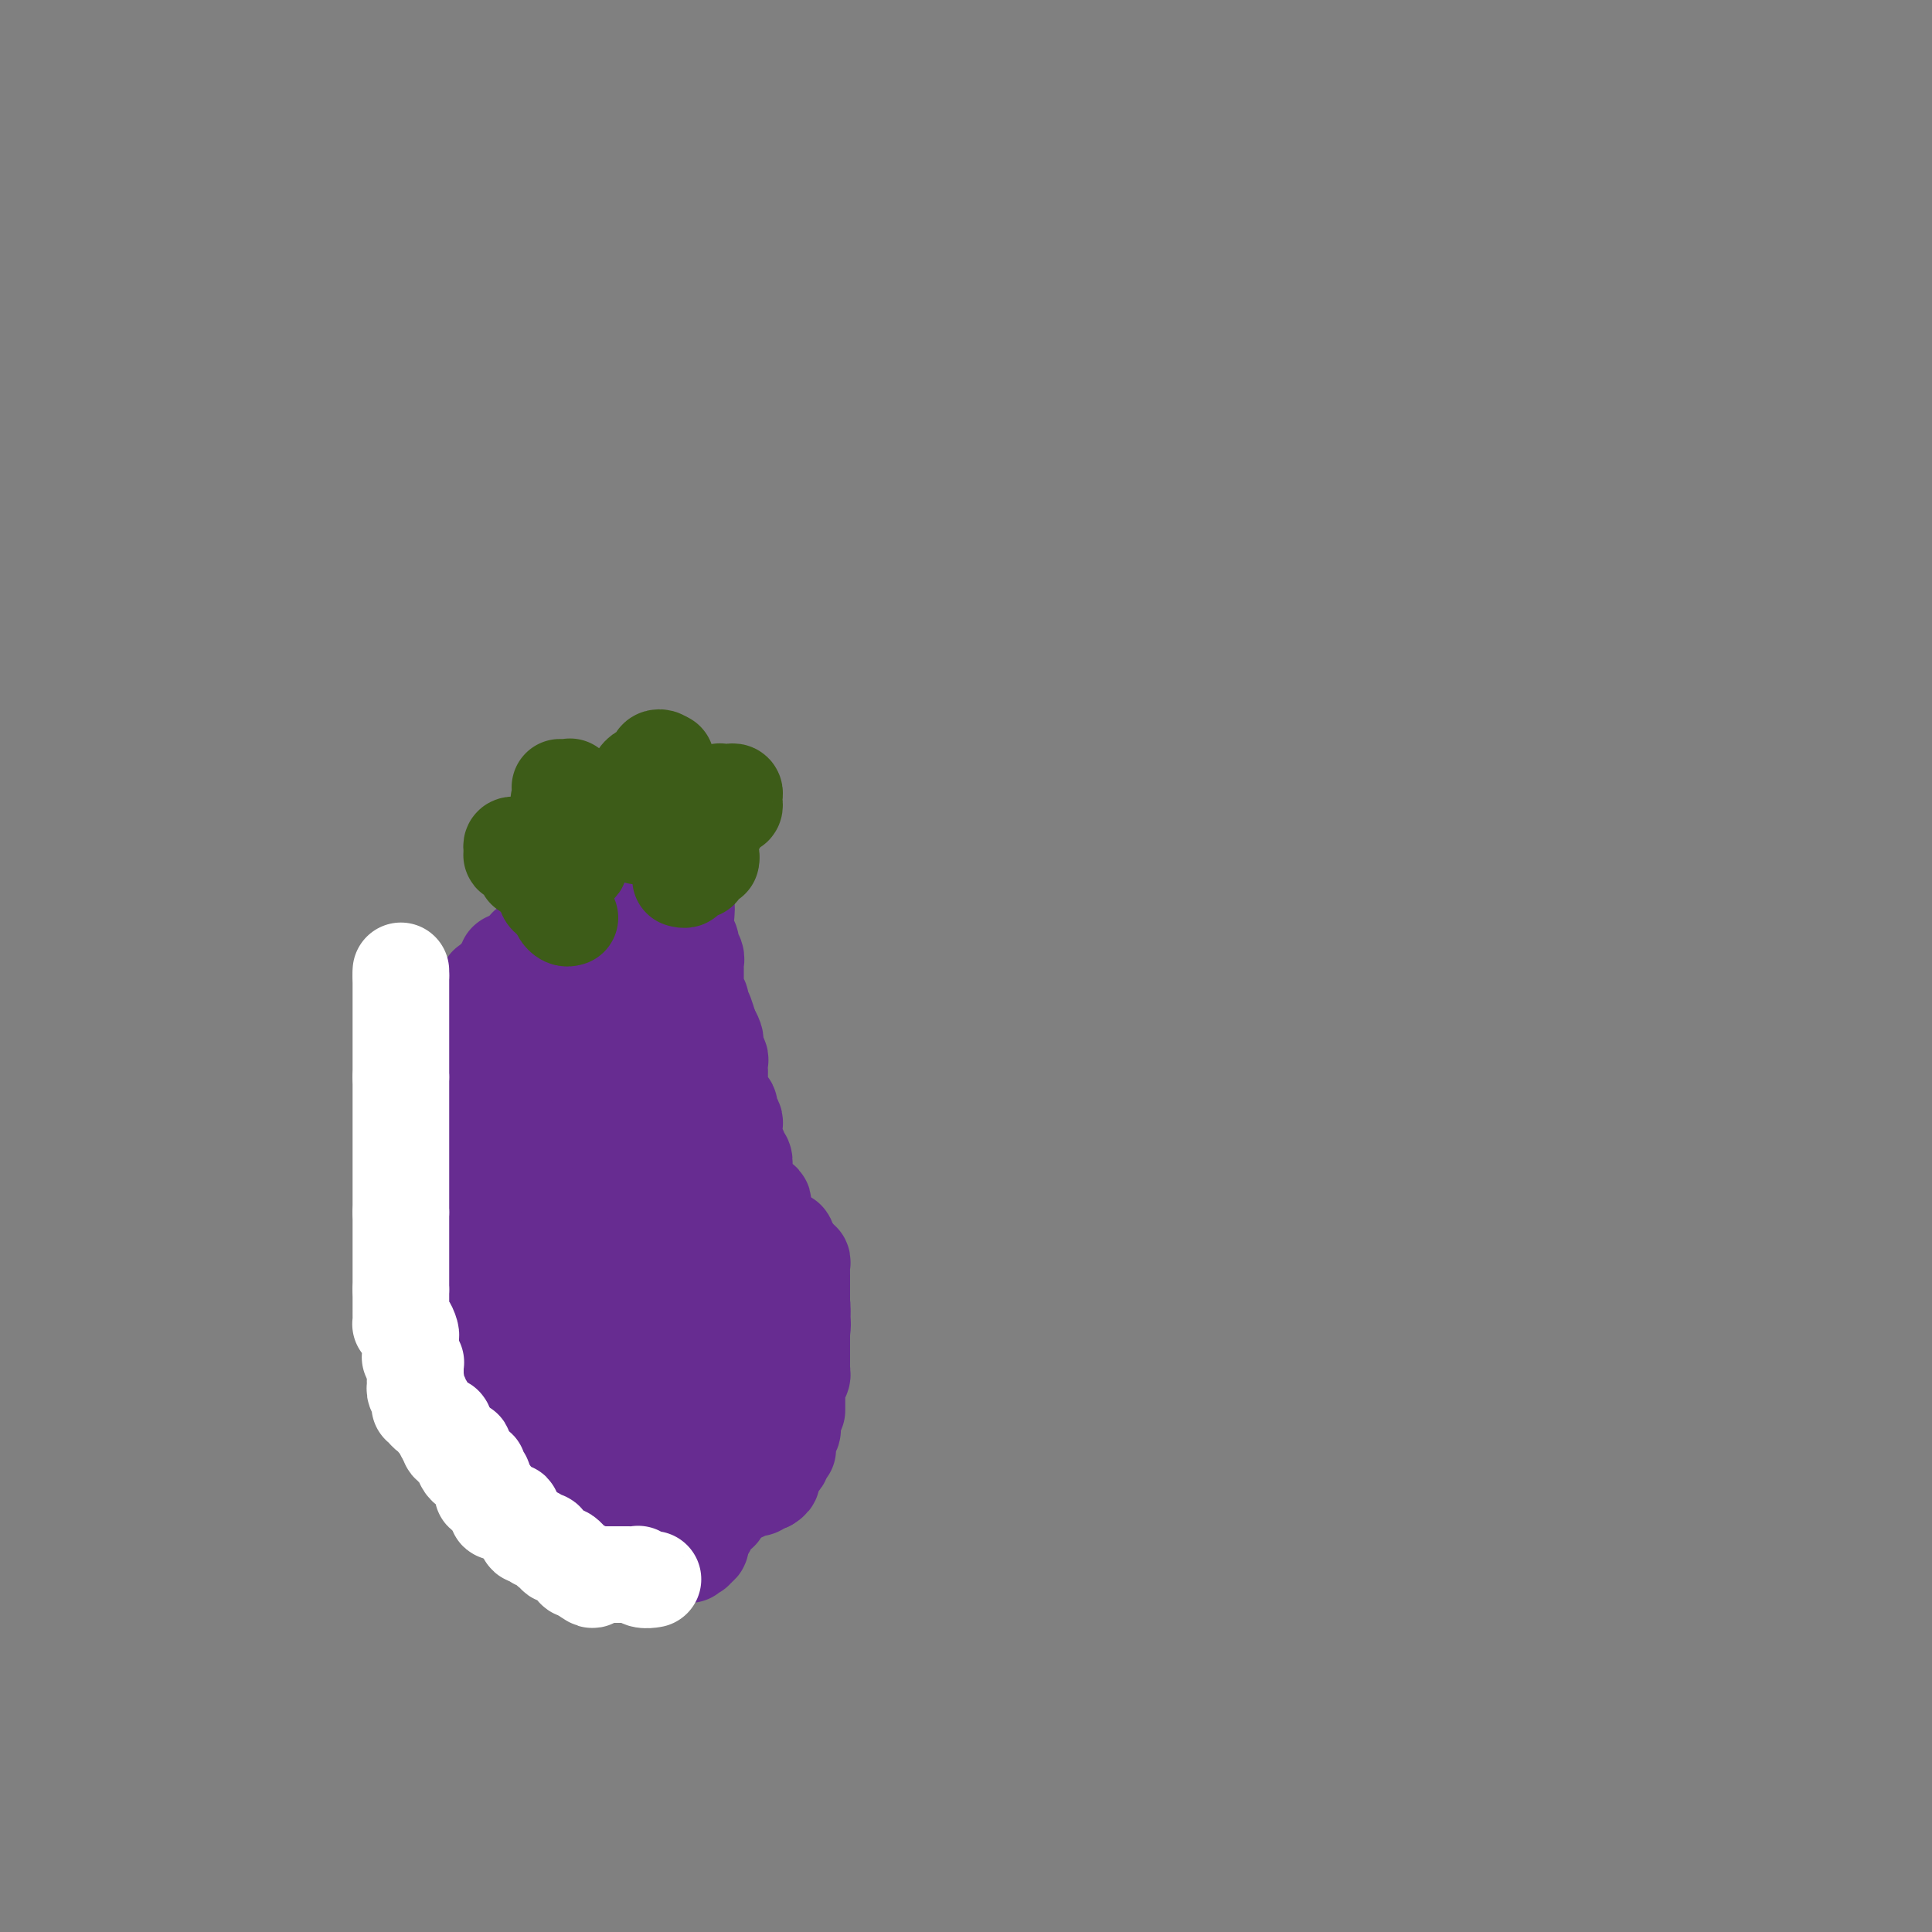 <svg viewBox='0 0 400 400' version='1.1' xmlns='http://www.w3.org/2000/svg' xmlns:xlink='http://www.w3.org/1999/xlink'><rect x="0" y="0" width="400" height="400" fill="#808080" stroke="none"/><g fill='none' stroke='#672C91' stroke-width='20' stroke-linecap='round' stroke-linejoin='round'><path d='M143,317c-0.303,-0.764 -0.606,-1.528 -1,-2c-0.394,-0.472 -0.879,-0.651 -1,-1c-0.121,-0.349 0.123,-0.868 0,-1c-0.123,-0.132 -0.611,0.122 -1,0c-0.389,-0.122 -0.678,-0.620 -1,-1c-0.322,-0.380 -0.678,-0.641 -1,-1c-0.322,-0.359 -0.610,-0.814 -1,-1c-0.390,-0.186 -0.883,-0.101 -1,0c-0.117,0.101 0.140,0.220 0,0c-0.140,-0.220 -0.678,-0.777 -1,-1c-0.322,-0.223 -0.426,-0.111 -1,0c-0.574,0.111 -1.616,0.222 -2,0c-0.384,-0.222 -0.110,-0.778 0,-1c0.110,-0.222 0.055,-0.111 0,0'/><path d='M132,308c-1.803,-1.617 -0.811,-1.159 -1,-1c-0.189,0.159 -1.557,0.019 -2,0c-0.443,-0.019 0.041,0.083 0,0c-0.041,-0.083 -0.607,-0.351 -1,-1c-0.393,-0.649 -0.612,-1.679 -1,-2c-0.388,-0.321 -0.945,0.067 -1,0c-0.055,-0.067 0.392,-0.591 0,-1c-0.392,-0.409 -1.625,-0.705 -2,-1c-0.375,-0.295 0.107,-0.591 0,-1c-0.107,-0.409 -0.802,-0.932 -1,-1c-0.198,-0.068 0.102,0.317 0,0c-0.102,-0.317 -0.605,-1.337 -1,-2c-0.395,-0.663 -0.683,-0.970 -1,-1c-0.317,-0.030 -0.664,0.217 -1,0c-0.336,-0.217 -0.662,-0.897 -1,-1c-0.338,-0.103 -0.686,0.371 -1,0c-0.314,-0.371 -0.592,-1.588 -1,-2c-0.408,-0.412 -0.945,-0.019 -1,0c-0.055,0.019 0.374,-0.337 0,-1c-0.374,-0.663 -1.550,-1.634 -2,-2c-0.450,-0.366 -0.174,-0.126 0,0c0.174,0.126 0.245,0.140 0,0c-0.245,-0.140 -0.805,-0.433 -1,-1c-0.195,-0.567 -0.023,-1.409 0,-2c0.023,-0.591 -0.102,-0.931 0,-1c0.102,-0.069 0.430,0.132 0,0c-0.430,-0.132 -1.618,-0.599 -2,-1c-0.382,-0.401 0.042,-0.736 0,-1c-0.042,-0.264 -0.550,-0.456 -1,-1c-0.450,-0.544 -0.843,-1.441 -1,-2c-0.157,-0.559 -0.079,-0.779 0,-1'/><path d='M109,281c-0.785,-1.936 -0.248,-1.776 0,-2c0.248,-0.224 0.206,-0.834 0,-1c-0.206,-0.166 -0.577,0.110 -1,0c-0.423,-0.110 -0.897,-0.606 -1,-1c-0.103,-0.394 0.165,-0.687 0,-1c-0.165,-0.313 -0.762,-0.647 -1,-1c-0.238,-0.353 -0.115,-0.725 0,-1c0.115,-0.275 0.223,-0.454 0,-1c-0.223,-0.546 -0.778,-1.459 -1,-2c-0.222,-0.541 -0.112,-0.709 0,-1c0.112,-0.291 0.226,-0.705 0,-1c-0.226,-0.295 -0.793,-0.471 -1,-1c-0.207,-0.529 -0.056,-1.413 0,-2c0.056,-0.587 0.015,-0.878 0,-1c-0.015,-0.122 -0.004,-0.074 0,0c0.004,0.074 0.001,0.173 0,0c-0.001,-0.173 -0.000,-0.620 0,-1c0.000,-0.380 0.000,-0.694 0,-1c-0.000,-0.306 0.000,-0.603 0,-1c-0.000,-0.397 -0.000,-0.894 0,-1c0.000,-0.106 0.001,0.178 0,0c-0.001,-0.178 -0.004,-0.817 0,-1c0.004,-0.183 0.015,0.092 0,0c-0.015,-0.092 -0.057,-0.550 0,-1c0.057,-0.450 0.211,-0.891 0,-1c-0.211,-0.109 -0.789,0.115 -1,0c-0.211,-0.115 -0.057,-0.569 0,-1c0.057,-0.431 0.016,-0.837 0,-1c-0.016,-0.163 -0.008,-0.081 0,0'/><path d='M103,256c-0.928,-4.045 -0.249,-1.657 0,-1c0.249,0.657 0.067,-0.415 0,-1c-0.067,-0.585 -0.018,-0.681 0,-1c0.018,-0.319 0.005,-0.859 0,-1c-0.005,-0.141 -0.001,0.117 0,0c0.001,-0.117 0.000,-0.610 0,-1c-0.000,-0.390 -0.000,-0.677 0,-1c0.000,-0.323 0.000,-0.682 0,-1c-0.000,-0.318 -0.000,-0.595 0,-1c0.000,-0.405 0.000,-0.940 0,-1c-0.000,-0.060 -0.000,0.353 0,0c0.000,-0.353 0.001,-1.474 0,-2c-0.001,-0.526 -0.004,-0.459 0,-1c0.004,-0.541 0.016,-1.692 0,-2c-0.016,-0.308 -0.060,0.225 0,0c0.060,-0.225 0.222,-1.209 0,-2c-0.222,-0.791 -0.830,-1.391 -1,-2c-0.170,-0.609 0.098,-1.228 0,-3c-0.098,-1.772 -0.561,-4.697 -1,-7c-0.439,-2.303 -0.853,-3.984 -1,-5c-0.147,-1.016 -0.025,-1.368 0,-2c0.025,-0.632 -0.046,-1.545 0,-2c0.046,-0.455 0.208,-0.450 0,-1c-0.208,-0.550 -0.788,-1.653 -1,-2c-0.212,-0.347 -0.057,0.062 0,0c0.057,-0.062 0.015,-0.594 0,-1c-0.015,-0.406 -0.004,-0.686 0,-1c0.004,-0.314 0.001,-0.661 0,-1c-0.001,-0.339 -0.001,-0.669 0,-1'/><path d='M99,212c-0.619,-6.820 -0.166,-1.870 0,0c0.166,1.870 0.044,0.660 0,0c-0.044,-0.660 -0.012,-0.769 0,-1c0.012,-0.231 0.002,-0.583 0,-1c-0.002,-0.417 0.003,-0.899 0,-1c-0.003,-0.101 -0.015,0.179 0,0c0.015,-0.179 0.057,-0.819 0,-1c-0.057,-0.181 -0.212,0.096 0,0c0.212,-0.096 0.793,-0.564 1,-1c0.207,-0.436 0.042,-0.838 0,-1c-0.042,-0.162 0.040,-0.082 0,0c-0.040,0.082 -0.203,0.167 0,0c0.203,-0.167 0.771,-0.584 1,-1c0.229,-0.416 0.118,-0.829 0,-1c-0.118,-0.171 -0.243,-0.099 0,0c0.243,0.099 0.854,0.224 1,0c0.146,-0.224 -0.172,-0.796 0,-1c0.172,-0.204 0.833,-0.041 1,0c0.167,0.041 -0.162,-0.041 0,0c0.162,0.041 0.813,0.203 1,0c0.187,-0.203 -0.089,-0.772 0,-1c0.089,-0.228 0.545,-0.114 1,0'/><path d='M105,202c0.923,-1.791 0.232,-1.268 0,-1c-0.232,0.268 -0.005,0.282 0,0c0.005,-0.282 -0.211,-0.861 0,-1c0.211,-0.139 0.849,0.161 1,0c0.151,-0.161 -0.184,-0.783 0,-1c0.184,-0.217 0.887,-0.029 1,0c0.113,0.029 -0.364,-0.100 0,0c0.364,0.100 1.568,0.431 2,0c0.432,-0.431 0.090,-1.622 0,-2c-0.090,-0.378 0.070,0.057 0,0c-0.070,-0.057 -0.370,-0.604 0,-1c0.370,-0.396 1.411,-0.639 2,-1c0.589,-0.361 0.726,-0.840 1,-1c0.274,-0.160 0.686,-0.002 1,0c0.314,0.002 0.531,-0.151 1,-1c0.469,-0.849 1.190,-2.393 2,-3c0.810,-0.607 1.708,-0.275 2,0c0.292,0.275 -0.023,0.494 0,0c0.023,-0.494 0.382,-1.701 1,-2c0.618,-0.299 1.494,0.309 2,0c0.506,-0.309 0.642,-1.536 1,-2c0.358,-0.464 0.937,-0.167 1,0c0.063,0.167 -0.390,0.203 0,0c0.390,-0.203 1.624,-0.646 2,-1c0.376,-0.354 -0.105,-0.621 0,-1c0.105,-0.379 0.798,-0.871 1,-1c0.202,-0.129 -0.085,0.106 0,0c0.085,-0.106 0.543,-0.553 1,-1'/><path d='M127,182c3.418,-3.340 0.962,-1.691 0,-1c-0.962,0.691 -0.431,0.423 0,0c0.431,-0.423 0.760,-1.002 1,-1c0.240,0.002 0.390,0.586 1,0c0.610,-0.586 1.680,-2.342 2,-3c0.320,-0.658 -0.110,-0.218 0,0c0.110,0.218 0.761,0.212 1,0c0.239,-0.212 0.068,-0.631 0,-1c-0.068,-0.369 -0.032,-0.687 0,-1c0.032,-0.313 0.060,-0.620 0,-1c-0.060,-0.380 -0.208,-0.833 0,-1c0.208,-0.167 0.774,-0.048 1,0c0.226,0.048 0.113,0.024 0,0'/><path d='M144,315c0.422,-0.311 0.844,-0.622 1,-1c0.156,-0.378 0.044,-0.822 0,-1c-0.044,-0.178 -0.022,-0.089 0,0'/><path d='M145,313c0.641,-0.487 1.744,-0.704 2,-1c0.256,-0.296 -0.334,-0.670 0,-1c0.334,-0.330 1.591,-0.614 2,-1c0.409,-0.386 -0.031,-0.872 0,-1c0.031,-0.128 0.533,0.103 1,0c0.467,-0.103 0.900,-0.539 1,-1c0.100,-0.461 -0.132,-0.947 0,-1c0.132,-0.053 0.627,0.325 1,0c0.373,-0.325 0.622,-1.354 1,-2c0.378,-0.646 0.885,-0.908 1,-1c0.115,-0.092 -0.163,-0.015 0,0c0.163,0.015 0.765,-0.034 1,0c0.235,0.034 0.102,0.150 0,0c-0.102,-0.150 -0.172,-0.566 0,-1c0.172,-0.434 0.586,-0.886 1,-1c0.414,-0.114 0.829,0.110 1,0c0.171,-0.110 0.099,-0.554 0,-1c-0.099,-0.446 -0.223,-0.893 0,-1c0.223,-0.107 0.795,0.127 1,0c0.205,-0.127 0.045,-0.617 0,-1c-0.045,-0.383 0.027,-0.661 0,-1c-0.027,-0.339 -0.151,-0.738 0,-1c0.151,-0.262 0.577,-0.385 1,-1c0.423,-0.615 0.843,-1.721 1,-2c0.157,-0.279 0.049,0.267 0,0c-0.049,-0.267 -0.041,-1.349 0,-2c0.041,-0.651 0.116,-0.871 0,-1c-0.116,-0.129 -0.423,-0.169 0,-1c0.423,-0.831 1.575,-2.455 2,-3c0.425,-0.545 0.121,-0.013 0,0c-0.121,0.013 -0.061,-0.494 0,-1'/><path d='M162,286c1.016,-2.660 1.056,-1.810 1,-2c-0.056,-0.190 -0.207,-1.420 0,-2c0.207,-0.580 0.772,-0.510 1,-1c0.228,-0.490 0.117,-1.540 0,-2c-0.117,-0.460 -0.242,-0.330 0,-1c0.242,-0.670 0.849,-2.140 1,-3c0.151,-0.860 -0.156,-1.109 0,-1c0.156,0.109 0.774,0.576 1,0c0.226,-0.576 0.061,-2.196 0,-3c-0.061,-0.804 -0.016,-0.793 0,-1c0.016,-0.207 0.004,-0.634 0,-1c-0.004,-0.366 -0.001,-0.673 0,-1c0.001,-0.327 0.000,-0.675 0,-1c-0.000,-0.325 -0.000,-0.626 0,-1c0.000,-0.374 0.000,-0.821 0,-1c-0.000,-0.179 -0.000,-0.089 0,0c0.000,0.089 0.001,0.178 0,0c-0.001,-0.178 -0.004,-0.622 0,-1c0.004,-0.378 0.015,-0.689 0,-1c-0.015,-0.311 -0.055,-0.623 0,-1c0.055,-0.377 0.207,-0.819 0,-1c-0.207,-0.181 -0.772,-0.102 -1,0c-0.228,0.102 -0.117,0.225 0,0c0.117,-0.225 0.242,-0.800 0,-1c-0.242,-0.200 -0.849,-0.026 -1,0c-0.151,0.026 0.155,-0.096 0,0c-0.155,0.096 -0.773,0.410 -1,0c-0.227,-0.410 -0.065,-1.546 0,-2c0.065,-0.454 0.032,-0.227 0,0'/><path d='M163,258c-0.400,-2.237 0.099,-1.331 0,-1c-0.099,0.331 -0.798,0.085 -1,0c-0.202,-0.085 0.091,-0.011 0,0c-0.091,0.011 -0.568,-0.042 -1,0c-0.432,0.042 -0.820,0.180 -1,0c-0.180,-0.180 -0.151,-0.677 0,-1c0.151,-0.323 0.425,-0.472 0,-1c-0.425,-0.528 -1.550,-1.437 -2,-2c-0.450,-0.563 -0.225,-0.782 0,-1'/><path d='M158,252c-0.670,-1.565 0.157,-2.479 0,-3c-0.157,-0.521 -1.296,-0.650 -2,-1c-0.704,-0.350 -0.973,-0.921 -1,-1c-0.027,-0.079 0.189,0.333 0,0c-0.189,-0.333 -0.783,-1.412 -1,-2c-0.217,-0.588 -0.057,-0.686 0,-1c0.057,-0.314 0.011,-0.843 0,-1c-0.011,-0.157 0.012,0.060 0,0c-0.012,-0.060 -0.060,-0.396 0,-1c0.060,-0.604 0.226,-1.476 0,-2c-0.226,-0.524 -0.845,-0.699 -1,-1c-0.155,-0.301 0.154,-0.729 0,-1c-0.154,-0.271 -0.772,-0.386 -1,-1c-0.228,-0.614 -0.065,-1.726 0,-2c0.065,-0.274 0.032,0.291 0,0c-0.032,-0.291 -0.064,-1.439 0,-2c0.064,-0.561 0.224,-0.535 0,-1c-0.224,-0.465 -0.830,-1.420 -1,-2c-0.170,-0.580 0.098,-0.784 0,-1c-0.098,-0.216 -0.562,-0.444 -1,-1c-0.438,-0.556 -0.849,-1.439 -1,-2c-0.151,-0.561 -0.041,-0.798 0,-1c0.041,-0.202 0.012,-0.368 0,-1c-0.012,-0.632 -0.007,-1.731 0,-2c0.007,-0.269 0.016,0.293 0,0c-0.016,-0.293 -0.056,-1.440 0,-2c0.056,-0.560 0.208,-0.534 0,-1c-0.208,-0.466 -0.778,-1.424 -1,-2c-0.222,-0.576 -0.098,-0.771 0,-1c0.098,-0.229 0.171,-0.494 0,-1c-0.171,-0.506 -0.585,-1.253 -1,-2'/><path d='M147,213c-1.867,-6.228 -1.035,-2.299 -1,-1c0.035,1.299 -0.726,-0.033 -1,-1c-0.274,-0.967 -0.059,-1.568 0,-2c0.059,-0.432 -0.037,-0.693 0,-1c0.037,-0.307 0.206,-0.659 0,-1c-0.206,-0.341 -0.787,-0.673 -1,-1c-0.213,-0.327 -0.057,-0.651 0,-1c0.057,-0.349 0.015,-0.724 0,-1c-0.015,-0.276 -0.004,-0.452 0,-1c0.004,-0.548 0.002,-1.469 0,-2c-0.002,-0.531 -0.005,-0.671 0,-1c0.005,-0.329 0.016,-0.847 0,-1c-0.016,-0.153 -0.061,0.059 0,0c0.061,-0.059 0.226,-0.388 0,-1c-0.226,-0.612 -0.844,-1.506 -1,-2c-0.156,-0.494 0.150,-0.588 0,-1c-0.150,-0.412 -0.757,-1.143 -1,-2c-0.243,-0.857 -0.121,-1.839 0,-3c0.121,-1.161 0.243,-2.500 0,-4c-0.243,-1.500 -0.850,-3.162 -1,-4c-0.150,-0.838 0.156,-0.851 0,-1c-0.156,-0.149 -0.774,-0.435 -1,-1c-0.226,-0.565 -0.061,-1.408 0,-2c0.061,-0.592 0.016,-0.932 0,-1c-0.016,-0.068 -0.004,0.136 0,0c0.004,-0.136 0.001,-0.611 0,-1c-0.001,-0.389 -0.000,-0.692 0,-1c0.000,-0.308 0.000,-0.621 0,-1c-0.000,-0.379 -0.000,-0.822 0,-1c0.000,-0.178 0.000,-0.089 0,0'/><path d='M140,173c-1.083,-6.417 -0.292,-2.458 0,-1c0.292,1.458 0.083,0.417 0,0c-0.083,-0.417 -0.042,-0.208 0,0'/><path d='M128,199c-0.455,0.087 -0.911,0.174 -1,0c-0.089,-0.174 0.187,-0.607 0,0c-0.187,0.607 -0.839,2.256 -1,3c-0.161,0.744 0.168,0.583 0,1c-0.168,0.417 -0.833,1.411 -1,2c-0.167,0.589 0.166,0.773 0,1c-0.166,0.227 -0.829,0.497 -1,1c-0.171,0.503 0.150,1.240 0,2c-0.150,0.760 -0.772,1.544 -1,2c-0.228,0.456 -0.061,0.584 0,1c0.061,0.416 0.018,1.119 0,2c-0.018,0.881 -0.009,1.941 0,3'/><path d='M123,217c-0.774,2.925 -0.207,1.239 0,1c0.207,-0.239 0.056,0.969 0,2c-0.056,1.031 -0.015,1.886 0,2c0.015,0.114 0.004,-0.512 0,0c-0.004,0.512 -0.001,2.164 0,3c0.001,0.836 0.000,0.857 0,1c-0.000,0.143 -0.000,0.408 0,1c0.000,0.592 0.001,1.510 0,2c-0.001,0.490 -0.003,0.551 0,1c0.003,0.449 0.012,1.286 0,2c-0.012,0.714 -0.045,1.304 0,2c0.045,0.696 0.170,1.499 0,3c-0.170,1.501 -0.633,3.699 -1,5c-0.367,1.301 -0.638,1.706 -1,2c-0.362,0.294 -0.814,0.479 -1,1c-0.186,0.521 -0.105,1.380 0,2c0.105,0.620 0.236,1.003 0,1c-0.236,-0.003 -0.838,-0.392 -1,0c-0.162,0.392 0.115,1.566 0,2c-0.115,0.434 -0.622,0.128 -1,0c-0.378,-0.128 -0.625,-0.077 -1,0c-0.375,0.077 -0.877,0.182 -1,0c-0.123,-0.182 0.133,-0.650 0,-1c-0.133,-0.350 -0.654,-0.582 -1,-1c-0.346,-0.418 -0.516,-1.021 -1,-3c-0.484,-1.979 -1.282,-5.333 -2,-7c-0.718,-1.667 -1.355,-1.645 -2,-4c-0.645,-2.355 -1.297,-7.085 -2,-10c-0.703,-2.915 -1.459,-4.016 -2,-6c-0.541,-1.984 -0.869,-4.853 -1,-7c-0.131,-2.147 -0.066,-3.574 0,-5'/><path d='M105,206c-0.773,-5.040 -0.207,-3.642 0,-3c0.207,0.642 0.055,0.526 0,0c-0.055,-0.526 -0.015,-1.461 0,-2c0.015,-0.539 0.003,-0.680 0,-1c-0.003,-0.320 0.003,-0.818 0,-1c-0.003,-0.182 -0.016,-0.049 0,0c0.016,0.049 0.060,0.013 0,0c-0.060,-0.013 -0.223,-0.003 0,0c0.223,0.003 0.831,0.000 1,0c0.169,-0.000 -0.102,0.002 0,0c0.102,-0.002 0.575,-0.007 1,0c0.425,0.007 0.801,0.025 1,0c0.199,-0.025 0.219,-0.092 1,1c0.781,1.092 2.321,3.343 4,6c1.679,2.657 3.498,5.721 6,10c2.502,4.279 5.689,9.772 9,19c3.311,9.228 6.748,22.192 9,29c2.252,6.808 3.321,7.459 4,9c0.679,1.541 0.969,3.973 1,5c0.031,1.027 -0.198,0.649 0,1c0.198,0.351 0.824,1.431 1,2c0.176,0.569 -0.099,0.627 0,1c0.099,0.373 0.570,1.060 1,2c0.430,0.940 0.818,2.135 1,3c0.182,0.865 0.157,1.402 0,2c-0.157,0.598 -0.445,1.257 0,2c0.445,0.743 1.625,1.570 2,2c0.375,0.430 -0.053,0.462 0,1c0.053,0.538 0.587,1.582 1,2c0.413,0.418 0.707,0.209 1,0'/><path d='M149,296c4.640,12.615 1.241,4.153 0,1c-1.241,-3.153 -0.325,-0.996 0,0c0.325,0.996 0.059,0.832 0,1c-0.059,0.168 0.089,0.668 0,1c-0.089,0.332 -0.416,0.496 -1,0c-0.584,-0.496 -1.426,-1.653 -2,-2c-0.574,-0.347 -0.879,0.115 -1,0c-0.121,-0.115 -0.056,-0.806 0,-1c0.056,-0.194 0.103,0.108 0,0c-0.103,-0.108 -0.356,-0.625 -1,-1c-0.644,-0.375 -1.678,-0.607 -2,-1c-0.322,-0.393 0.070,-0.945 0,-1c-0.070,-0.055 -0.601,0.389 -1,0c-0.399,-0.389 -0.666,-1.609 -1,-2c-0.334,-0.391 -0.736,0.049 -1,0c-0.264,-0.049 -0.390,-0.587 -1,-1c-0.610,-0.413 -1.703,-0.701 -2,-1c-0.297,-0.299 0.201,-0.610 0,-1c-0.201,-0.390 -1.100,-0.860 -2,-1c-0.900,-0.140 -1.799,0.050 -2,0c-0.201,-0.050 0.296,-0.342 0,-1c-0.296,-0.658 -1.385,-1.683 -2,-2c-0.615,-0.317 -0.756,0.075 -1,0c-0.244,-0.075 -0.590,-0.617 -1,-1c-0.410,-0.383 -0.883,-0.608 -1,-1c-0.117,-0.392 0.122,-0.952 0,-1c-0.122,-0.048 -0.606,0.415 -1,0c-0.394,-0.415 -0.697,-1.707 -1,-3'/><path d='M125,278c-3.879,-3.217 -1.575,-0.759 -1,0c0.575,0.759 -0.577,-0.180 -1,-1c-0.423,-0.820 -0.116,-1.519 0,-2c0.116,-0.481 0.041,-0.743 0,-1c-0.041,-0.257 -0.049,-0.510 0,-1c0.049,-0.490 0.154,-1.216 0,-2c-0.154,-0.784 -0.567,-1.627 -1,-2c-0.433,-0.373 -0.887,-0.275 -1,-1c-0.113,-0.725 0.114,-2.273 0,-3c-0.114,-0.727 -0.570,-0.632 -1,-1c-0.430,-0.368 -0.833,-1.197 -1,-2c-0.167,-0.803 -0.097,-1.578 0,-2c0.097,-0.422 0.222,-0.490 0,-1c-0.222,-0.510 -0.792,-1.460 -1,-2c-0.208,-0.540 -0.056,-0.669 0,-1c0.056,-0.331 0.015,-0.863 0,-1c-0.015,-0.137 -0.005,0.121 0,0c0.005,-0.121 0.005,-0.621 0,-1c-0.005,-0.379 -0.016,-0.637 0,-1c0.016,-0.363 0.060,-0.830 0,-1c-0.060,-0.170 -0.223,-0.044 0,0c0.223,0.044 0.833,0.005 1,0c0.167,-0.005 -0.109,0.022 0,0c0.109,-0.022 0.602,-0.095 1,0c0.398,0.095 0.702,0.357 1,1c0.298,0.643 0.591,1.667 1,2c0.409,0.333 0.934,-0.024 1,0c0.066,0.024 -0.328,0.430 0,1c0.328,0.570 1.380,1.306 2,2c0.620,0.694 0.810,1.347 1,2'/><path d='M126,260c1.739,1.362 2.086,1.268 3,2c0.914,0.732 2.395,2.290 3,3c0.605,0.710 0.333,0.573 1,1c0.667,0.427 2.274,1.419 3,2c0.726,0.581 0.572,0.751 1,1c0.428,0.249 1.439,0.578 2,1c0.561,0.422 0.674,0.936 1,1c0.326,0.064 0.865,-0.324 1,0c0.135,0.324 -0.136,1.358 0,2c0.136,0.642 0.677,0.890 1,1c0.323,0.110 0.426,0.082 1,0c0.574,-0.082 1.618,-0.218 2,0c0.382,0.218 0.103,0.789 0,1c-0.103,0.211 -0.029,0.060 0,0c0.029,-0.060 0.015,-0.030 0,0'/><path d='M149,273c0.089,-0.366 0.177,-0.731 0,-1c-0.177,-0.269 -0.621,-0.440 -1,-1c-0.379,-0.560 -0.694,-1.509 -1,-2c-0.306,-0.491 -0.602,-0.526 -1,-1c-0.398,-0.474 -0.899,-1.388 -1,-2c-0.101,-0.612 0.198,-0.923 0,-1c-0.198,-0.077 -0.894,0.081 -1,0c-0.106,-0.081 0.378,-0.402 0,-1c-0.378,-0.598 -1.617,-1.473 -2,-2c-0.383,-0.527 0.091,-0.704 0,-1c-0.091,-0.296 -0.745,-0.709 -1,-1c-0.255,-0.291 -0.110,-0.459 0,-1c0.110,-0.541 0.183,-1.453 0,-2c-0.183,-0.547 -0.624,-0.728 -1,-1c-0.376,-0.272 -0.688,-0.636 -1,-1'/><path d='M139,255c-1.596,-3.191 -0.586,-2.168 0,-2c0.586,0.168 0.746,-0.518 0,-1c-0.746,-0.482 -2.400,-0.759 -3,-1c-0.600,-0.241 -0.146,-0.447 0,-1c0.146,-0.553 -0.017,-1.453 0,-2c0.017,-0.547 0.212,-0.742 0,-1c-0.212,-0.258 -0.831,-0.581 -1,-1c-0.169,-0.419 0.112,-0.936 0,-1c-0.112,-0.064 -0.617,0.325 -1,0c-0.383,-0.325 -0.642,-1.364 -1,-2c-0.358,-0.636 -0.813,-0.871 -1,-1c-0.187,-0.129 -0.107,-0.153 0,-1c0.107,-0.847 0.240,-2.516 0,-3c-0.240,-0.484 -0.853,0.219 -1,0c-0.147,-0.219 0.170,-1.359 0,-2c-0.170,-0.641 -0.829,-0.784 -1,-1c-0.171,-0.216 0.147,-0.504 0,-1c-0.147,-0.496 -0.757,-1.199 -1,-2c-0.243,-0.801 -0.118,-1.699 0,-2c0.118,-0.301 0.228,-0.003 0,-1c-0.228,-0.997 -0.793,-3.288 -1,-4c-0.207,-0.712 -0.055,0.155 0,0c0.055,-0.155 0.015,-1.334 0,-2c-0.015,-0.666 -0.004,-0.821 0,-1c0.004,-0.179 0.001,-0.381 0,-1c-0.001,-0.619 -0.000,-1.654 0,-2c0.000,-0.346 0.000,-0.001 0,0c-0.000,0.001 -0.000,-0.340 0,-1c0.000,-0.660 0.000,-1.639 0,-2c-0.000,-0.361 -0.000,-0.103 0,0c0.000,0.103 0.000,0.052 0,0'/><path d='M128,216c-0.155,-2.653 -0.042,-1.285 0,-1c0.042,0.285 0.014,-0.512 0,-1c-0.014,-0.488 -0.014,-0.667 0,-1c0.014,-0.333 0.041,-0.822 0,-1c-0.041,-0.178 -0.152,-0.046 0,0c0.152,0.046 0.567,0.005 1,0c0.433,-0.005 0.886,0.025 1,0c0.114,-0.025 -0.109,-0.105 0,0c0.109,0.105 0.549,0.395 1,1c0.451,0.605 0.911,1.525 1,2c0.089,0.475 -0.194,0.506 0,1c0.194,0.494 0.864,1.451 1,2c0.136,0.549 -0.262,0.688 0,1c0.262,0.312 1.183,0.795 2,2c0.817,1.205 1.529,3.130 2,4c0.471,0.870 0.701,0.684 1,1c0.299,0.316 0.668,1.132 1,2c0.332,0.868 0.629,1.787 1,2c0.371,0.213 0.817,-0.280 1,0c0.183,0.280 0.101,1.332 0,2c-0.101,0.668 -0.223,0.953 0,1c0.223,0.047 0.792,-0.145 1,0c0.208,0.145 0.056,0.626 0,1c-0.056,0.374 -0.015,0.639 0,1c0.015,0.361 0.004,0.817 0,1c-0.004,0.183 -0.002,0.091 0,0'/></g>
<g fill='none' stroke='#3D5C18' stroke-width='20' stroke-linecap='round' stroke-linejoin='round'><path d='M118,190c-0.311,0.089 -0.622,0.178 -1,0c-0.378,-0.178 -0.822,-0.622 -1,-1c-0.178,-0.378 -0.089,-0.689 0,-1'/><path d='M116,188c-0.260,-0.473 0.090,-0.655 0,-1c-0.090,-0.345 -0.621,-0.852 -1,-1c-0.379,-0.148 -0.607,0.063 -1,0c-0.393,-0.063 -0.950,-0.399 -1,-1c-0.050,-0.601 0.407,-1.465 0,-2c-0.407,-0.535 -1.677,-0.740 -2,-1c-0.323,-0.260 0.302,-0.577 0,-1c-0.302,-0.423 -1.530,-0.954 -2,-1c-0.470,-0.046 -0.181,0.394 0,0c0.181,-0.394 0.255,-1.622 0,-2c-0.255,-0.378 -0.839,0.096 -1,0c-0.161,-0.096 0.101,-0.760 0,-1c-0.101,-0.240 -0.564,-0.054 -1,0c-0.436,0.054 -0.846,-0.024 -1,0c-0.154,0.024 -0.053,0.150 0,0c0.053,-0.150 0.057,-0.576 0,-1c-0.057,-0.424 -0.174,-0.846 0,-1c0.174,-0.154 0.638,-0.041 1,0c0.362,0.041 0.620,0.010 1,0c0.380,-0.010 0.880,0.000 1,0c0.120,-0.000 -0.140,-0.010 0,0c0.140,0.010 0.681,0.041 1,0c0.319,-0.041 0.415,-0.155 1,0c0.585,0.155 1.657,0.580 2,1c0.343,0.420 -0.045,0.834 0,1c0.045,0.166 0.522,0.083 1,0'/><path d='M114,177c1.188,0.017 0.160,0.061 0,0c-0.160,-0.061 0.550,-0.227 1,0c0.450,0.227 0.641,0.845 1,1c0.359,0.155 0.885,-0.155 1,0c0.115,0.155 -0.181,0.773 0,1c0.181,0.227 0.838,0.063 1,0c0.162,-0.063 -0.171,-0.024 0,0c0.171,0.024 0.844,0.034 1,0c0.156,-0.034 -0.207,-0.113 0,0c0.207,0.113 0.985,0.419 1,0c0.015,-0.419 -0.732,-1.564 -1,-2c-0.268,-0.436 -0.058,-0.163 0,0c0.058,0.163 -0.037,0.216 0,0c0.037,-0.216 0.207,-0.701 0,-1c-0.207,-0.299 -0.790,-0.414 -1,-1c-0.210,-0.586 -0.046,-1.645 0,-2c0.046,-0.355 -0.026,-0.008 0,0c0.026,0.008 0.151,-0.323 0,-1c-0.151,-0.677 -0.576,-1.701 -1,-2c-0.424,-0.299 -0.846,0.126 -1,0c-0.154,-0.126 -0.041,-0.805 0,-1c0.041,-0.195 0.011,0.092 0,0c-0.011,-0.092 -0.003,-0.563 0,-1c0.003,-0.437 0.001,-0.839 0,-1c-0.001,-0.161 -0.000,-0.080 0,0'/><path d='M116,167c-0.619,-1.978 -0.166,-0.922 0,-1c0.166,-0.078 0.044,-1.289 0,-2c-0.044,-0.711 -0.009,-0.923 0,-1c0.009,-0.077 -0.008,-0.021 0,0c0.008,0.021 0.041,0.006 0,0c-0.041,-0.006 -0.154,-0.003 0,0c0.154,0.003 0.576,0.005 1,0c0.424,-0.005 0.850,-0.016 1,0c0.150,0.016 0.025,0.060 0,0c-0.025,-0.060 0.049,-0.224 0,0c-0.049,0.224 -0.221,0.834 0,1c0.221,0.166 0.834,-0.113 1,0c0.166,0.113 -0.114,0.619 0,1c0.114,0.381 0.623,0.637 1,1c0.377,0.363 0.623,0.833 1,1c0.377,0.167 0.886,0.031 1,0c0.114,-0.031 -0.166,0.044 0,0c0.166,-0.044 0.779,-0.208 1,0c0.221,0.208 0.051,0.788 0,1c-0.051,0.212 0.017,0.057 0,0c-0.017,-0.057 -0.120,-0.015 0,0c0.120,0.015 0.463,0.004 1,0c0.537,-0.004 1.269,-0.002 2,0'/><path d='M126,168c1.018,0.618 0.061,0.162 0,0c-0.061,-0.162 0.772,-0.030 1,0c0.228,0.030 -0.149,-0.043 0,0c0.149,0.043 0.824,0.204 1,0c0.176,-0.204 -0.146,-0.771 0,-1c0.146,-0.229 0.761,-0.121 1,0c0.239,0.121 0.101,0.253 0,0c-0.101,-0.253 -0.167,-0.891 0,-1c0.167,-0.109 0.567,0.310 1,0c0.433,-0.310 0.901,-1.350 1,-2c0.099,-0.650 -0.169,-0.909 0,-1c0.169,-0.091 0.777,-0.013 1,0c0.223,0.013 0.063,-0.039 0,0c-0.063,0.039 -0.027,0.168 0,0c0.027,-0.168 0.045,-0.632 0,-1c-0.045,-0.368 -0.153,-0.638 0,-1c0.153,-0.362 0.566,-0.814 1,-1c0.434,-0.186 0.887,-0.105 1,0c0.113,0.105 -0.114,0.235 0,0c0.114,-0.235 0.570,-0.834 1,-1c0.430,-0.166 0.833,0.102 1,0c0.167,-0.102 0.096,-0.574 0,-1c-0.096,-0.426 -0.218,-0.807 0,-1c0.218,-0.193 0.777,-0.198 1,0c0.223,0.198 0.112,0.599 0,1'/><path d='M137,158c1.763,-1.369 0.670,0.210 0,1c-0.670,0.790 -0.916,0.793 -1,1c-0.084,0.207 -0.007,0.619 0,1c0.007,0.381 -0.057,0.732 0,1c0.057,0.268 0.236,0.452 0,1c-0.236,0.548 -0.886,1.461 -1,2c-0.114,0.539 0.309,0.704 0,1c-0.309,0.296 -1.351,0.723 -2,1c-0.649,0.277 -0.906,0.404 -1,1c-0.094,0.596 -0.025,1.661 0,2c0.025,0.339 0.007,-0.049 0,0c-0.007,0.049 -0.001,0.535 0,1c0.001,0.465 -0.001,0.909 0,1c0.001,0.091 0.005,-0.171 0,0c-0.005,0.171 -0.018,0.773 0,1c0.018,0.227 0.068,0.077 0,0c-0.068,-0.077 -0.255,-0.081 0,0c0.255,0.081 0.951,0.248 1,0c0.049,-0.248 -0.548,-0.911 0,-1c0.548,-0.089 2.240,0.398 3,0c0.760,-0.398 0.588,-1.679 1,-2c0.412,-0.321 1.409,0.320 2,0c0.591,-0.320 0.777,-1.601 1,-2c0.223,-0.399 0.483,0.085 1,0c0.517,-0.085 1.291,-0.739 2,-1c0.709,-0.261 1.355,-0.131 2,0'/><path d='M145,167c2.041,-0.885 0.642,-0.097 0,0c-0.642,0.097 -0.527,-0.496 0,-1c0.527,-0.504 1.465,-0.920 2,-1c0.535,-0.080 0.668,0.175 1,0c0.332,-0.175 0.863,-0.780 1,-1c0.137,-0.220 -0.121,-0.056 0,0c0.121,0.056 0.621,0.004 1,0c0.379,-0.004 0.638,0.041 1,0c0.362,-0.041 0.826,-0.168 1,0c0.174,0.168 0.057,0.632 0,1c-0.057,0.368 -0.052,0.639 0,1c0.052,0.361 0.153,0.813 0,1c-0.153,0.187 -0.561,0.111 -1,0c-0.439,-0.111 -0.909,-0.256 -1,0c-0.091,0.256 0.197,0.914 0,1c-0.197,0.086 -0.880,-0.398 -1,0c-0.120,0.398 0.322,1.680 0,2c-0.322,0.320 -1.410,-0.320 -2,0c-0.590,0.320 -0.683,1.602 -1,2c-0.317,0.398 -0.858,-0.087 -1,0c-0.142,0.087 0.117,0.745 0,1c-0.117,0.255 -0.608,0.107 -1,0c-0.392,-0.107 -0.683,-0.173 -1,0c-0.317,0.173 -0.658,0.587 -1,1'/><path d='M142,174c-1.487,1.399 -0.206,0.897 0,1c0.206,0.103 -0.663,0.813 -1,1c-0.337,0.187 -0.143,-0.147 0,0c0.143,0.147 0.233,0.775 0,1c-0.233,0.225 -0.790,0.046 -1,0c-0.210,-0.046 -0.071,0.040 0,0c0.071,-0.040 0.076,-0.207 0,0c-0.076,0.207 -0.231,0.789 0,1c0.231,0.211 0.850,0.053 1,0c0.150,-0.053 -0.167,-0.000 0,0c0.167,0.000 0.819,-0.053 1,0c0.181,0.053 -0.109,0.210 0,0c0.109,-0.210 0.616,-0.788 1,-1c0.384,-0.212 0.646,-0.058 1,0c0.354,0.058 0.799,0.018 1,0c0.201,-0.018 0.157,-0.015 0,0c-0.157,0.015 -0.427,0.043 0,0c0.427,-0.043 1.551,-0.155 2,0c0.449,0.155 0.225,0.578 0,1'/><path d='M147,178c0.761,0.033 -0.335,-0.385 -1,0c-0.665,0.385 -0.899,1.571 -1,2c-0.101,0.429 -0.070,0.100 0,0c0.070,-0.100 0.177,0.030 0,0c-0.177,-0.030 -0.640,-0.218 -1,0c-0.360,0.218 -0.618,0.843 -1,1c-0.382,0.157 -0.887,-0.154 -1,0c-0.113,0.154 0.166,0.773 0,1c-0.166,0.227 -0.775,0.061 -1,0c-0.225,-0.061 -0.064,-0.017 0,0c0.064,0.017 0.032,0.009 0,0'/></g>
<g fill='none' stroke='#672C91' stroke-width='20' stroke-linecap='round' stroke-linejoin='round'><path d='M92,212c0.000,0.000 0.100,0.100 0.1,0.1'/><path d='M92.1,212.1c-0.007,-0.061 -0.075,-0.263 -0.1,-0.1c-0.025,0.163 -0.007,0.691 0,1c0.007,0.309 0.002,0.397 0,1c-0.002,0.603 -0.000,1.719 0,2c0.000,0.281 0.000,-0.275 0,0c-0.000,0.275 -0.000,1.379 0,2c0.000,0.621 0.000,0.758 0,1c-0.000,0.242 -0.000,0.590 0,1c0.000,0.410 0.000,0.883 0,1c-0.000,0.117 -0.000,-0.122 0,0c0.000,0.122 0.000,0.606 0,1c-0.000,0.394 -0.000,0.697 0,1c0.000,0.303 0.000,0.606 0,1c-0.000,0.394 -0.000,0.878 0,1c0.000,0.122 0.000,-0.117 0,0c-0.000,0.117 -0.000,0.591 0,1c0.000,0.409 0.000,0.754 0,1c-0.000,0.246 -0.000,0.395 0,1c0.000,0.605 0.000,1.668 0,2c-0.000,0.332 -0.000,-0.067 0,0c0.000,0.067 0.000,0.599 0,1c-0.000,0.401 -0.000,0.670 0,1c0.000,0.330 0.000,0.719 0,1c0.000,0.281 -0.000,0.453 0,1c0.000,0.547 0.000,1.469 0,2c0.000,0.531 -0.000,0.671 0,1c0.000,0.329 0.000,0.848 0,1c0.000,0.152 -0.000,-0.062 0,0c0.000,0.062 0.000,0.401 0,1c0.000,0.599 -0.000,1.457 0,2c0.000,0.543 0.000,0.772 0,1'/><path d='M92,242c-0.020,4.643 -0.019,1.300 0,0c0.019,-1.300 0.058,-0.555 0,0c-0.058,0.555 -0.212,0.922 0,1c0.212,0.078 0.789,-0.133 1,0c0.211,0.133 0.055,0.609 0,1c-0.055,0.391 -0.011,0.696 0,1c0.011,0.304 -0.012,0.605 0,1c0.012,0.395 0.059,0.883 0,1c-0.059,0.117 -0.222,-0.136 0,0c0.222,0.136 0.830,0.663 1,1c0.170,0.337 -0.098,0.484 0,1c0.098,0.516 0.562,1.400 1,2c0.438,0.600 0.849,0.916 1,1c0.151,0.084 0.041,-0.066 0,0c-0.041,0.066 -0.012,0.346 0,1c0.012,0.654 0.006,1.682 0,2c-0.006,0.318 -0.012,-0.075 0,0c0.012,0.075 0.042,0.616 0,1c-0.042,0.384 -0.155,0.610 0,1c0.155,0.390 0.577,0.946 1,1c0.423,0.054 0.846,-0.392 1,0c0.154,0.392 0.041,1.624 0,2c-0.041,0.376 -0.008,-0.103 0,0c0.008,0.103 -0.009,0.787 0,1c0.009,0.213 0.044,-0.046 0,0c-0.044,0.046 -0.166,0.397 0,1c0.166,0.603 0.619,1.458 1,2c0.381,0.542 0.691,0.771 1,1'/><path d='M100,265c1.239,3.510 0.336,0.786 0,0c-0.336,-0.786 -0.104,0.366 0,1c0.104,0.634 0.080,0.748 0,1c-0.080,0.252 -0.218,0.640 0,1c0.218,0.360 0.790,0.691 1,1c0.210,0.309 0.056,0.595 0,1c-0.056,0.405 -0.015,0.929 0,1c0.015,0.071 0.004,-0.310 0,0c-0.004,0.310 -0.001,1.312 0,2c0.001,0.688 0.000,1.060 0,1c-0.000,-0.060 0.000,-0.554 0,0c-0.000,0.554 -0.001,2.156 0,3c0.001,0.844 0.004,0.929 0,1c-0.004,0.071 -0.015,0.127 0,0c0.015,-0.127 0.057,-0.438 0,0c-0.057,0.438 -0.212,1.624 0,2c0.212,0.376 0.793,-0.058 1,0c0.207,0.058 0.041,0.608 0,1c-0.041,0.392 0.042,0.626 0,1c-0.042,0.374 -0.208,0.889 0,1c0.208,0.111 0.792,-0.181 1,0c0.208,0.181 0.041,0.836 0,1c-0.041,0.164 0.045,-0.163 0,0c-0.045,0.163 -0.222,0.814 0,1c0.222,0.186 0.843,-0.095 1,0c0.157,0.095 -0.150,0.564 0,1c0.150,0.436 0.757,0.839 1,1c0.243,0.161 0.121,0.081 0,0'/><path d='M105,287c0.789,3.601 0.263,1.604 0,1c-0.263,-0.604 -0.263,0.184 0,1c0.263,0.816 0.787,1.658 1,2c0.213,0.342 0.113,0.182 0,0c-0.113,-0.182 -0.240,-0.386 0,0c0.240,0.386 0.848,1.361 1,2c0.152,0.639 -0.152,0.942 0,1c0.152,0.058 0.759,-0.129 1,0c0.241,0.129 0.118,0.574 0,1c-0.118,0.426 -0.229,0.832 0,1c0.229,0.168 0.797,0.096 1,0c0.203,-0.096 0.039,-0.218 0,0c-0.039,0.218 0.046,0.774 0,1c-0.046,0.226 -0.223,0.121 0,0c0.223,-0.121 0.847,-0.257 1,0c0.153,0.257 -0.166,0.906 0,1c0.166,0.094 0.815,-0.367 1,0c0.185,0.367 -0.094,1.563 0,2c0.094,0.437 0.560,0.116 1,0c0.440,-0.116 0.854,-0.028 1,0c0.146,0.028 0.026,-0.004 0,0c-0.026,0.004 0.044,0.044 0,0c-0.044,-0.044 -0.200,-0.170 0,0c0.200,0.170 0.757,0.638 1,1c0.243,0.362 0.173,0.619 0,1c-0.173,0.381 -0.448,0.886 0,1c0.448,0.114 1.621,-0.162 2,0c0.379,0.162 -0.034,0.760 0,1c0.034,0.240 0.517,0.120 1,0'/><path d='M117,304c2.084,2.625 1.294,0.688 1,0c-0.294,-0.688 -0.093,-0.128 0,0c0.093,0.128 0.078,-0.177 0,0c-0.078,0.177 -0.218,0.836 0,1c0.218,0.164 0.794,-0.166 1,0c0.206,0.166 0.040,0.829 0,1c-0.040,0.171 0.045,-0.150 0,0c-0.045,0.150 -0.219,0.773 0,1c0.219,0.227 0.833,0.060 1,0c0.167,-0.060 -0.113,-0.013 0,0c0.113,0.013 0.619,-0.007 1,0c0.381,0.007 0.638,0.040 1,0c0.362,-0.040 0.828,-0.154 1,0c0.172,0.154 0.050,0.576 0,1c-0.050,0.424 -0.027,0.848 0,1c0.027,0.152 0.059,0.030 0,0c-0.059,-0.030 -0.208,0.030 0,0c0.208,-0.030 0.774,-0.152 1,0c0.226,0.152 0.113,0.576 0,1'/><path d='M124,310c1.531,0.885 1.859,0.097 2,0c0.141,-0.097 0.094,0.496 0,1c-0.094,0.504 -0.237,0.920 0,1c0.237,0.080 0.852,-0.175 1,0c0.148,0.175 -0.171,0.782 0,1c0.171,0.218 0.834,0.048 1,0c0.166,-0.048 -0.163,0.025 0,0c0.163,-0.025 0.818,-0.147 1,0c0.182,0.147 -0.109,0.564 0,1c0.109,0.436 0.620,0.891 1,1c0.380,0.109 0.630,-0.129 1,0c0.370,0.129 0.859,0.626 1,1c0.141,0.374 -0.067,0.626 0,1c0.067,0.374 0.409,0.871 1,1c0.591,0.129 1.430,-0.110 2,0c0.570,0.110 0.870,0.569 1,1c0.130,0.431 0.090,0.833 0,1c-0.090,0.167 -0.230,0.097 0,0c0.230,-0.097 0.832,-0.222 1,0c0.168,0.222 -0.096,0.792 0,1c0.096,0.208 0.551,0.056 1,0c0.449,-0.056 0.891,-0.015 1,0c0.109,0.015 -0.115,0.004 0,0c0.115,-0.004 0.569,-0.001 1,0c0.431,0.001 0.837,0.000 1,0c0.163,-0.000 0.081,-0.000 0,0'/><path d='M141,321c2.868,1.701 1.539,0.452 1,0c-0.539,-0.452 -0.289,-0.107 0,0c0.289,0.107 0.617,-0.023 1,0c0.383,0.023 0.821,0.198 1,0c0.179,-0.198 0.101,-0.770 0,-1c-0.101,-0.230 -0.223,-0.118 0,0c0.223,0.118 0.792,0.243 1,0c0.208,-0.243 0.056,-0.853 0,-1c-0.056,-0.147 -0.016,0.171 0,0c0.016,-0.171 0.007,-0.830 0,-1c-0.007,-0.170 -0.012,0.150 0,0c0.012,-0.150 0.042,-0.771 0,-1c-0.042,-0.229 -0.155,-0.065 0,0c0.155,0.065 0.577,0.033 1,0'/><path d='M146,317c0.791,-0.780 0.269,-0.730 0,-1c-0.269,-0.270 -0.283,-0.861 0,-1c0.283,-0.139 0.864,0.173 1,0c0.136,-0.173 -0.174,-0.831 0,-1c0.174,-0.169 0.831,0.151 1,0c0.169,-0.151 -0.151,-0.771 0,-1c0.151,-0.229 0.772,-0.065 1,0c0.228,0.065 0.061,0.031 0,0c-0.061,-0.031 -0.016,-0.060 0,0c0.016,0.060 0.004,0.208 0,0c-0.004,-0.208 -0.001,-0.774 0,-1c0.001,-0.226 0.001,-0.113 0,0'/><path d='M149,312c0.416,-1.018 -0.043,-1.061 0,-1c0.043,0.061 0.590,0.228 1,0c0.410,-0.228 0.685,-0.849 1,-1c0.315,-0.151 0.672,0.170 1,0c0.328,-0.170 0.628,-0.830 1,-1c0.372,-0.170 0.817,0.151 1,0c0.183,-0.151 0.105,-0.773 0,-1c-0.105,-0.227 -0.236,-0.060 0,0c0.236,0.060 0.837,0.012 1,0c0.163,-0.012 -0.114,0.011 0,0c0.114,-0.011 0.619,-0.055 1,0c0.381,0.055 0.637,0.211 1,0c0.363,-0.211 0.832,-0.789 1,-1c0.168,-0.211 0.035,-0.057 0,0c-0.035,0.057 0.029,0.015 0,0c-0.029,-0.015 -0.151,-0.004 0,0c0.151,0.004 0.576,0.002 1,0'/><path d='M159,307c1.548,-0.955 0.419,-0.843 0,-1c-0.419,-0.157 -0.127,-0.582 0,-1c0.127,-0.418 0.089,-0.829 0,-1c-0.089,-0.171 -0.230,-0.101 0,0c0.230,0.101 0.833,0.235 1,0c0.167,-0.235 -0.100,-0.837 0,-1c0.100,-0.163 0.566,0.114 1,0c0.434,-0.114 0.834,-0.618 1,-1c0.166,-0.382 0.097,-0.641 0,-1c-0.097,-0.359 -0.222,-0.817 0,-1c0.222,-0.183 0.792,-0.092 1,0c0.208,0.092 0.055,0.183 0,0c-0.055,-0.183 -0.011,-0.642 0,-1c0.011,-0.358 -0.011,-0.616 0,-1c0.011,-0.384 0.056,-0.895 0,-1c-0.056,-0.105 -0.211,0.197 0,0c0.211,-0.197 0.789,-0.893 1,-1c0.211,-0.107 0.057,0.373 0,0c-0.057,-0.373 -0.015,-1.600 0,-2c0.015,-0.400 0.004,0.029 0,0c-0.004,-0.029 -0.002,-0.514 0,-1'/><path d='M164,293c1.000,-2.333 1.000,-1.164 1,-1c0.000,0.164 0.000,-0.677 0,-1c-0.000,-0.323 -0.000,-0.128 0,0c0.000,0.128 0.000,0.188 0,0c-0.000,-0.188 -0.000,-0.625 0,-1c0.000,-0.375 0.000,-0.688 0,-1c-0.000,-0.312 -0.001,-0.623 0,-1c0.001,-0.377 0.004,-0.822 0,-1c-0.004,-0.178 -0.015,-0.090 0,0c0.015,0.090 0.057,0.184 0,0c-0.057,-0.184 -0.211,-0.644 0,-1c0.211,-0.356 0.789,-0.607 1,-1c0.211,-0.393 0.057,-0.927 0,-1c-0.057,-0.073 -0.015,0.313 0,0c0.015,-0.313 0.004,-1.327 0,-2c-0.004,-0.673 -0.001,-1.004 0,-1c0.001,0.004 0.000,0.342 0,0c-0.000,-0.342 -0.000,-1.365 0,-2c0.000,-0.635 0.000,-0.881 0,-1c-0.000,-0.119 -0.000,-0.109 0,0c0.000,0.109 0.000,0.317 0,0c-0.000,-0.317 -0.000,-1.158 0,-2'/><path d='M166,276c0.309,-2.798 0.083,-1.292 0,-1c-0.083,0.292 -0.021,-0.631 0,-1c0.021,-0.369 0.002,-0.183 0,0c-0.002,0.183 0.013,0.365 0,0c-0.013,-0.365 -0.055,-1.276 0,-2c0.055,-0.724 0.208,-1.259 0,-2c-0.208,-0.741 -0.777,-1.686 -1,-2c-0.223,-0.314 -0.098,0.005 0,0c0.098,-0.005 0.171,-0.333 0,-1c-0.171,-0.667 -0.585,-1.671 -1,-2c-0.415,-0.329 -0.830,0.018 -1,0c-0.170,-0.018 -0.096,-0.400 0,-1c0.096,-0.600 0.215,-1.418 0,-2c-0.215,-0.582 -0.764,-0.929 -1,-1c-0.236,-0.071 -0.158,0.132 0,0c0.158,-0.132 0.397,-0.600 0,-1c-0.397,-0.400 -1.430,-0.732 -2,-1c-0.570,-0.268 -0.677,-0.471 -1,-1c-0.323,-0.529 -0.861,-1.385 -1,-2c-0.139,-0.615 0.122,-0.988 0,-1c-0.122,-0.012 -0.625,0.336 -1,0c-0.375,-0.336 -0.620,-1.357 -1,-2c-0.380,-0.643 -0.893,-0.907 -1,-1c-0.107,-0.093 0.193,-0.015 0,0c-0.193,0.015 -0.878,-0.035 -1,0c-0.122,0.035 0.321,0.153 0,0c-0.321,-0.153 -1.406,-0.577 -2,-1c-0.594,-0.423 -0.698,-0.845 -1,-1c-0.302,-0.155 -0.800,-0.044 -1,0c-0.200,0.044 -0.100,0.022 0,0'/></g>
<g fill='none' stroke='#FFFFFF' stroke-width='20' stroke-linecap='round' stroke-linejoin='round'><path d='M83,201c0.000,0.000 0.000,1.000 0,1'/><path d='M83,202c0.000,0.378 0.000,0.822 0,1c0.000,0.178 -0.000,0.090 0,0c0.000,-0.090 0.000,-0.183 0,0c0.000,0.183 0.000,0.640 0,1c0.000,0.360 -0.000,0.622 0,1c0.000,0.378 0.000,0.871 0,1c0.000,0.129 -0.000,-0.105 0,0c0.000,0.105 0.000,0.549 0,1c-0.000,0.451 0.000,0.908 0,1c0.000,0.092 0.000,-0.183 0,0c0.000,0.183 0.000,0.824 0,1c0.000,0.176 0.000,-0.111 0,0c0.000,0.111 -0.000,0.621 0,1c0.000,0.379 0.000,0.626 0,1c0.000,0.374 -0.000,0.873 0,1c0.000,0.127 0.000,-0.120 0,0c0.000,0.120 -0.000,0.606 0,1c0.000,0.394 0.000,0.697 0,1c0.000,0.303 -0.000,0.606 0,1c0.000,0.394 0.000,0.879 0,1c0.000,0.121 -0.000,-0.122 0,0c0.000,0.122 0.000,0.610 0,1c0.000,0.390 -0.000,0.683 0,1c0.000,0.317 0.000,0.659 0,1c0.000,0.341 -0.000,0.683 0,1c0.000,0.317 0.000,0.611 0,1c0.000,0.389 -0.000,0.874 0,1c0.000,0.126 0.000,-0.107 0,0c0.000,0.107 0.000,0.553 0,1'/><path d='M83,223c0.000,3.699 0.000,2.448 0,2c0.000,-0.448 -0.000,-0.093 0,0c0.000,0.093 0.000,-0.076 0,0c0.000,0.076 0.000,0.397 0,1c0.000,0.603 -0.000,1.489 0,2c0.000,0.511 0.000,0.648 0,1c0.000,0.352 -0.000,0.920 0,1c0.000,0.080 0.000,-0.328 0,0c-0.000,0.328 0.000,1.394 0,2c0.000,0.606 0.000,0.754 0,1c0.000,0.246 0.000,0.590 0,1c0.000,0.410 0.000,0.885 0,1c0.000,0.115 -0.000,-0.129 0,0c0.000,0.129 0.000,0.630 0,1c0.000,0.370 -0.000,0.610 0,1c0.000,0.390 0.000,0.932 0,1c0.000,0.068 -0.000,-0.336 0,0c0.000,0.336 0.000,1.414 0,2c0.000,0.586 -0.000,0.682 0,1c0.000,0.318 0.000,0.860 0,1c0.000,0.140 -0.000,-0.122 0,0c0.000,0.122 0.000,0.629 0,1c0.000,0.371 -0.000,0.606 0,1c0.000,0.394 0.000,0.947 0,1c0.000,0.053 -0.000,-0.394 0,0c0.000,0.394 0.000,1.629 0,2c0.000,0.371 -0.000,-0.122 0,0c0.000,0.122 0.000,0.857 0,1c0.000,0.143 -0.000,-0.308 0,0c0.000,0.308 0.000,1.374 0,2c0.000,0.626 0.000,0.813 0,1'/><path d='M83,251c0.000,4.555 0.000,1.941 0,1c0.000,-0.941 -0.000,-0.210 0,0c0.000,0.210 0.000,-0.103 0,0c0.000,0.103 0.000,0.620 0,1c0.000,0.380 -0.000,0.623 0,1c0.000,0.377 0.000,0.888 0,1c0.000,0.112 -0.000,-0.176 0,0c0.000,0.176 0.000,0.816 0,1c-0.000,0.184 0.000,-0.086 0,0c0.000,0.086 0.000,0.530 0,1c0.000,0.470 0.000,0.967 0,1c0.000,0.033 0.000,-0.398 0,0c0.000,0.398 -0.000,1.626 0,2c0.000,0.374 0.000,-0.107 0,0c0.000,0.107 -0.000,0.802 0,1c0.000,0.198 0.000,-0.101 0,0c0.000,0.101 -0.000,0.602 0,1c0.000,0.398 0.000,0.694 0,1c0.000,0.306 -0.000,0.621 0,1c0.000,0.379 0.000,0.823 0,1c0.000,0.177 -0.000,0.089 0,0c0.000,-0.089 0.000,-0.178 0,0c0.000,0.178 -0.000,0.622 0,1c0.000,0.378 0.000,0.689 0,1'/><path d='M83,267c0.000,2.720 0.000,1.521 0,1c-0.000,-0.521 -0.000,-0.365 0,0c0.000,0.365 0.000,0.938 0,1c-0.000,0.062 -0.000,-0.387 0,0c0.000,0.387 0.000,1.610 0,2c-0.000,0.390 -0.001,-0.053 0,0c0.001,0.053 0.003,0.601 0,1c-0.003,0.399 -0.011,0.650 0,1c0.011,0.350 0.041,0.801 0,1c-0.041,0.199 -0.155,0.148 0,0c0.155,-0.148 0.577,-0.393 1,0c0.423,0.393 0.845,1.425 1,2c0.155,0.575 0.041,0.693 0,1c-0.041,0.307 -0.011,0.803 0,1c0.011,0.197 0.003,0.095 0,0c-0.003,-0.095 -0.002,-0.184 0,0c0.002,0.184 0.004,0.642 0,1c-0.004,0.358 -0.015,0.617 0,1c0.015,0.383 0.057,0.890 0,1c-0.057,0.110 -0.211,-0.178 0,0c0.211,0.178 0.789,0.821 1,1c0.211,0.179 0.057,-0.107 0,0c-0.057,0.107 -0.015,0.606 0,1c0.015,0.394 0.004,0.684 0,1c-0.004,0.316 -0.002,0.658 0,1'/><path d='M86,285c0.464,2.951 0.123,1.330 0,1c-0.123,-0.330 -0.029,0.633 0,1c0.029,0.367 -0.006,0.140 0,0c0.006,-0.140 0.054,-0.191 0,0c-0.054,0.191 -0.211,0.626 0,1c0.211,0.374 0.788,0.689 1,1c0.212,0.311 0.057,0.619 0,1c-0.057,0.381 -0.016,0.834 0,1c0.016,0.166 0.008,0.044 0,0c-0.008,-0.044 -0.017,-0.009 0,0c0.017,0.009 0.060,-0.009 0,0c-0.060,0.009 -0.223,0.045 0,0c0.223,-0.045 0.830,-0.169 1,0c0.170,0.169 -0.099,0.633 0,1c0.099,0.367 0.565,0.638 1,1c0.435,0.362 0.838,0.814 1,1c0.162,0.186 0.082,0.105 0,0c-0.082,-0.105 -0.167,-0.235 0,0c0.167,0.235 0.584,0.833 1,1c0.416,0.167 0.830,-0.099 1,0c0.170,0.099 0.097,0.563 0,1c-0.097,0.437 -0.218,0.849 0,1c0.218,0.151 0.777,0.043 1,0c0.223,-0.043 0.112,-0.022 0,0'/><path d='M93,297c1.078,1.813 0.274,0.346 0,0c-0.274,-0.346 -0.018,0.429 0,1c0.018,0.571 -0.202,0.938 0,1c0.202,0.062 0.825,-0.181 1,0c0.175,0.181 -0.097,0.784 0,1c0.097,0.216 0.562,0.043 1,0c0.438,-0.043 0.850,0.044 1,0c0.150,-0.044 0.040,-0.219 0,0c-0.040,0.219 -0.008,0.833 0,1c0.008,0.167 -0.008,-0.113 0,0c0.008,0.113 0.040,0.619 0,1c-0.040,0.381 -0.150,0.637 0,1c0.150,0.363 0.561,0.832 1,1c0.439,0.168 0.906,0.034 1,0c0.094,-0.034 -0.185,0.033 0,0c0.185,-0.033 0.834,-0.167 1,0c0.166,0.167 -0.152,0.636 0,1c0.152,0.364 0.773,0.623 1,1c0.227,0.377 0.060,0.872 0,1c-0.060,0.128 -0.013,-0.109 0,0c0.013,0.109 -0.007,0.565 0,1c0.007,0.435 0.040,0.848 0,1c-0.040,0.152 -0.154,0.043 0,0c0.154,-0.043 0.577,-0.022 1,0'/><path d='M101,309c1.178,2.078 0.123,1.274 0,1c-0.123,-0.274 0.685,-0.018 1,0c0.315,0.018 0.137,-0.202 0,0c-0.137,0.202 -0.234,0.825 0,1c0.234,0.175 0.797,-0.097 1,0c0.203,0.097 0.044,0.562 0,1c-0.044,0.438 0.027,0.849 0,1c-0.027,0.151 -0.152,0.040 0,0c0.152,-0.040 0.580,-0.011 1,0c0.420,0.011 0.831,0.002 1,0c0.169,-0.002 0.097,0.002 0,0c-0.097,-0.002 -0.219,-0.012 0,0c0.219,0.012 0.780,0.044 1,0c0.220,-0.044 0.098,-0.166 0,0c-0.098,0.166 -0.171,0.619 0,1c0.171,0.381 0.585,0.691 1,1'/><path d='M107,315c1.095,1.090 0.833,0.814 1,1c0.167,0.186 0.762,0.835 1,1c0.238,0.165 0.120,-0.153 0,0c-0.120,0.153 -0.243,0.777 0,1c0.243,0.223 0.853,0.046 1,0c0.147,-0.046 -0.167,0.039 0,0c0.167,-0.039 0.815,-0.203 1,0c0.185,0.203 -0.095,0.771 0,1c0.095,0.229 0.564,0.118 1,0c0.436,-0.118 0.839,-0.243 1,0c0.161,0.243 0.081,0.853 0,1c-0.081,0.147 -0.162,-0.171 0,0c0.162,0.171 0.568,0.829 1,1c0.432,0.171 0.890,-0.146 1,0c0.110,0.146 -0.129,0.756 0,1c0.129,0.244 0.627,0.122 1,0c0.373,-0.122 0.622,-0.244 1,0c0.378,0.244 0.885,0.854 1,1c0.115,0.146 -0.163,-0.171 0,0c0.163,0.171 0.765,0.830 1,1c0.235,0.170 0.102,-0.148 0,0c-0.102,0.148 -0.172,0.761 0,1c0.172,0.239 0.585,0.103 1,0c0.415,-0.103 0.833,-0.172 1,0c0.167,0.172 0.084,0.586 0,1'/><path d='M121,326c2.500,1.833 1.750,0.917 1,0'/><path d='M122,326c0.379,0.000 0.828,0.000 1,0c0.172,-0.000 0.069,-0.000 0,0c-0.069,0.000 -0.103,0.000 0,0c0.103,-0.000 0.345,-0.000 1,0c0.655,0.000 1.724,0.000 2,0c0.276,-0.000 -0.242,-0.001 0,0c0.242,0.001 1.244,0.004 2,0c0.756,-0.004 1.268,-0.015 2,0c0.732,0.015 1.685,0.057 2,0c0.315,-0.057 -0.008,-0.211 0,0c0.008,0.211 0.348,0.788 1,1c0.652,0.212 1.615,0.061 2,0c0.385,-0.061 0.193,-0.030 0,0'/></g>
</svg>